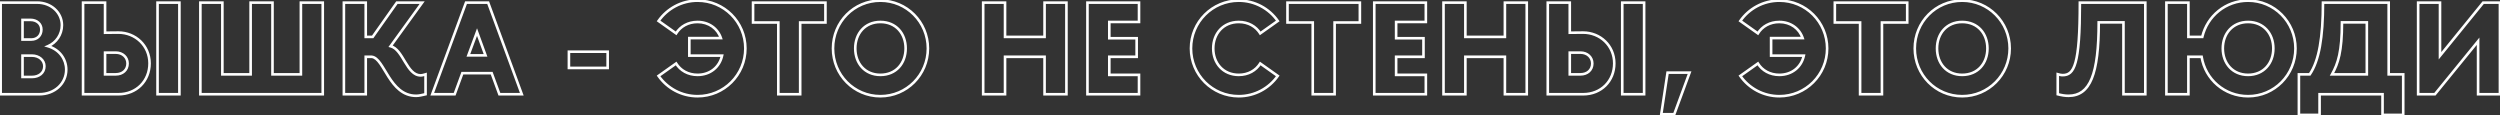 <?xml version="1.0" encoding="UTF-8"?> <svg xmlns="http://www.w3.org/2000/svg" width="1910" height="88" viewBox="0 0 1910 88" fill="none"><rect x="0" y="0" width="1910" height="88" fill="#333333" stroke="none"/> <path d="M0.5 2V1H-0.5V2H0.5ZM0.5 72H-0.5V73H0.5V72ZM36.7 35.3L36.306 34.381L33.757 35.473L36.417 36.259L36.7 35.3ZM17.2 15.2V14.2H16.2V15.2H17.2ZM17.2 30.2H16.2V31.2H17.2V30.2ZM17.2 42.5V41.5H16.2V42.5H17.2ZM17.2 58.8H16.2V59.8H17.2V58.8ZM-0.5 2V72H1.5V2H-0.5ZM0.5 73H30V71H0.5V73ZM30 73C42.27 73 51.6 64.431 51.6 53.2H49.6C49.6 63.169 41.33 71 30 71V73ZM51.6 53.2C51.6 44.75 46.202 37.065 36.983 34.341L36.417 36.259C44.798 38.736 49.6 45.65 49.6 53.2H51.6ZM37.094 36.219C43.753 33.365 48.3 26.81 48.3 19.2H46.3C46.3 25.99 42.247 31.835 36.306 34.381L37.094 36.219ZM48.3 19.2C48.3 9.073 39.675 1 28.4 1V3C38.725 3 46.3 10.327 46.3 19.2H48.3ZM28.4 1H0.5V3H28.4V1ZM17.2 16.2H23.3V14.2H17.2V16.2ZM23.3 16.2C25.449 16.2 27.28 16.862 28.558 17.969C29.824 19.064 30.6 20.637 30.6 22.6H32.6C32.6 20.063 31.576 17.936 29.867 16.456C28.17 14.988 25.851 14.2 23.3 14.2V16.2ZM30.6 22.6C30.6 24.605 29.891 26.242 28.746 27.377C27.6 28.513 25.96 29.2 24 29.2V31.2C26.44 31.2 28.6 30.337 30.154 28.798C31.709 27.258 32.6 25.095 32.6 22.6H30.6ZM24 29.2H17.2V31.2H24V29.2ZM18.2 30.2V15.2H16.2V30.2H18.2ZM17.2 43.5H24.5V41.5H17.2V43.5ZM24.5 43.5C29.311 43.5 32.9 46.603 32.9 50.6H34.9C34.9 45.197 30.088 41.5 24.5 41.5V43.5ZM32.9 50.6C32.9 52.85 31.984 54.619 30.511 55.843C29.02 57.082 26.909 57.8 24.5 57.8V59.8C27.291 59.8 29.88 58.968 31.789 57.382C33.716 55.781 34.9 53.45 34.9 50.6H32.9ZM24.5 57.8H17.2V59.8H24.5V57.8ZM18.2 58.8V42.5H16.2V58.8H18.2ZM90.461 24.9L90.461 23.9L90.451 23.9L90.461 24.9ZM80.261 25H79.261V26.01L80.271 26L80.261 25ZM80.261 2H81.261V1H80.261V2ZM63.461 2V1H62.461V2H63.461ZM63.461 72H62.461V73H63.461V72ZM120.361 72H119.361V73H120.361V72ZM137.061 72V73H138.061V72H137.061ZM137.061 2H138.061V1H137.061V2ZM120.361 2V1H119.361V2H120.361ZM80.261 56.8H79.261V57.8H80.261V56.8ZM80.261 40.2V39.2H79.261V40.2H80.261ZM115.261 48.4C115.261 34.215 103.98 23.9 90.461 23.9V25.9C102.942 25.9 113.261 35.385 113.261 48.4H115.261ZM90.451 23.9L80.251 24L80.271 26L90.471 25.9L90.451 23.9ZM81.261 25V2H79.261V25H81.261ZM80.261 1H63.461V3H80.261V1ZM62.461 2V72H64.461V2H62.461ZM63.461 73H90.461V71H63.461V73ZM90.461 73C104.81 73 115.261 62.455 115.261 48.4H113.261C113.261 61.345 103.711 71 90.461 71V73ZM120.361 73H137.061V71H120.361V73ZM138.061 72V2H136.061V72H138.061ZM137.061 1H120.361V3H137.061V1ZM119.361 2V72H121.361V2H119.361ZM96.461 48.5C96.461 50.732 95.62 52.533 94.239 53.784C92.85 55.043 90.851 55.8 88.461 55.8V57.8C91.271 57.8 93.772 56.907 95.582 55.266C97.402 53.617 98.461 51.268 98.461 48.5H96.461ZM88.461 55.8H80.261V57.8H88.461V55.8ZM81.261 56.8V40.2H79.261V56.8H81.261ZM80.261 41.2H88.461V39.2H80.261V41.2ZM88.461 41.2C93.271 41.2 96.461 44.413 96.461 48.5H98.461C98.461 43.187 94.251 39.2 88.461 39.2V41.2ZM246.582 2H247.582V1H246.582V2ZM229.882 2V1H228.882V2H229.882ZM229.882 56.8V57.8H230.882V56.8H229.882ZM208.182 56.8H207.182V57.8H208.182V56.8ZM208.182 2H209.182V1H208.182V2ZM191.482 2V1H190.482V2H191.482ZM191.482 56.8V57.8H192.482V56.8H191.482ZM169.882 56.8H168.882V57.8H169.882V56.8ZM169.882 2H170.882V1H169.882V2ZM153.082 2V1H152.082V2H153.082ZM153.082 72H152.082V73H153.082V72ZM246.582 72V73H247.582V72H246.582ZM246.582 1H229.882V3H246.582V1ZM228.882 2V56.8H230.882V2H228.882ZM229.882 55.8H208.182V57.8H229.882V55.8ZM209.182 56.8V2H207.182V56.8H209.182ZM208.182 1H191.482V3H208.182V1ZM190.482 2V56.8H192.482V2H190.482ZM191.482 55.8H169.882V57.8H191.482V55.8ZM170.882 56.8V2H168.882V56.8H170.882ZM169.882 1H153.082V3H169.882V1ZM152.082 2V72H154.082V2H152.082ZM153.082 73H246.582V71H153.082V73ZM247.582 72V2H245.582V72H247.582ZM262.725 2V1H261.725V2H262.725ZM262.725 72H261.725V73H262.725V72ZM279.425 72V73H280.425V72H279.425ZM279.425 43.4V42.4H278.425V43.4H279.425ZM284.025 43.4L284.128 42.405L284.076 42.4H284.025V43.4ZM325.125 72L325.35 72.974L326.125 72.796V72H325.125ZM325.125 56.8H326.125V55.474L324.85 55.839L325.125 56.8ZM298.425 35.3L297.615 34.714L296.755 35.902L298.175 36.268L298.425 35.3ZM322.525 2L323.335 2.586L324.483 1H322.525V2ZM303.225 2V1H302.707L302.408 1.423L303.225 2ZM284.725 28.2V29.2H285.243L285.542 28.777L284.725 28.2ZM279.425 28.2H278.425V29.2H279.425V28.2ZM279.425 2H280.425V1H279.425V2ZM261.725 2V72H263.725V2H261.725ZM262.725 73H279.425V71H262.725V73ZM280.425 72V43.4H278.425V72H280.425ZM279.425 44.4H284.025V42.4H279.425V44.4ZM283.922 44.395C285.868 44.595 287.689 46.223 289.718 49.06C290.709 50.446 291.702 52.05 292.753 53.786C293.798 55.512 294.899 57.369 296.083 59.215C300.8 66.566 307.111 74.2 317.925 74.2V72.2C308.239 72.2 302.45 65.434 297.767 58.135C296.601 56.318 295.521 54.497 294.464 52.751C293.413 51.014 292.385 49.351 291.345 47.897C289.311 45.052 287.032 42.705 284.128 42.405L283.922 44.395ZM317.925 74.2C320.267 74.2 322.8 73.563 325.35 72.974L324.9 71.026C322.25 71.637 319.983 72.2 317.925 72.2V74.2ZM326.125 72V56.8H324.125V72H326.125ZM324.85 55.839C323.362 56.264 322.345 56.6 321.425 56.6V58.6C322.705 58.6 324.088 58.136 325.4 57.761L324.85 55.839ZM321.425 56.6C319.072 56.6 317.13 55.535 315.344 53.758C313.538 51.961 311.966 49.508 310.368 46.869C308.795 44.273 307.192 41.487 305.373 39.214C303.549 36.936 301.405 35.035 298.675 34.332L298.175 36.268C300.295 36.815 302.101 38.327 303.811 40.464C305.527 42.607 307.042 45.24 308.657 47.906C310.246 50.529 311.931 53.183 313.934 55.176C315.958 57.19 318.378 58.6 321.425 58.6V56.6ZM299.235 35.886L323.335 2.586L321.715 1.414L297.615 34.714L299.235 35.886ZM322.525 1H303.225V3H322.525V1ZM302.408 1.423L283.908 27.623L285.542 28.777L304.042 2.577L302.408 1.423ZM284.725 27.2H279.425V29.2H284.725V27.2ZM280.425 28.2V2H278.425V28.2H280.425ZM279.425 1H262.725V3H279.425V1ZM330.242 72L329.304 71.654L328.808 73H330.242V72ZM347.342 72V73H348.041L348.281 72.344L347.342 72ZM353.242 55.9V54.9H352.544L352.303 55.556L353.242 55.9ZM375.642 55.9L376.581 55.556L376.341 54.9H375.642V55.9ZM381.542 72L380.603 72.344L380.844 73H381.542V72ZM398.642 72V73H400.075L399.581 71.655L398.642 72ZM372.942 2L373.881 1.655L373.64 1H372.942V2ZM356.042 2V1H355.345L355.104 1.654L356.042 2ZM357.842 42.3L356.905 41.952L356.405 43.3H357.842V42.3ZM364.442 24.5L365.382 24.157L364.449 21.604L363.505 24.152L364.442 24.5ZM370.942 42.3V43.3H372.372L371.882 41.957L370.942 42.3ZM330.242 73H347.342V71H330.242V73ZM348.281 72.344L354.181 56.244L352.303 55.556L346.403 71.656L348.281 72.344ZM353.242 56.9H375.642V54.9H353.242V56.9ZM374.703 56.244L380.603 72.344L382.481 71.656L376.581 55.556L374.703 56.244ZM381.542 73H398.642V71H381.542V73ZM399.581 71.655L373.881 1.655L372.003 2.345L397.703 72.345L399.581 71.655ZM372.942 1H356.042V3H372.942V1ZM355.104 1.654L329.304 71.654L331.18 72.346L356.98 2.346L355.104 1.654ZM358.78 42.648L365.38 24.848L363.505 24.152L356.905 41.952L358.78 42.648ZM363.503 24.843L370.003 42.643L371.882 41.957L365.382 24.157L363.503 24.843ZM370.942 41.3H357.842V43.3H370.942V41.3ZM434.652 51.9H433.652V52.9H434.652V51.9ZM464.252 51.9V52.9H465.252V51.9H464.252ZM464.252 39.5H465.252V38.5H464.252V39.5ZM434.652 39.5V38.5H433.652V39.5H434.652ZM434.652 52.9H464.252V50.9H434.652V52.9ZM465.252 51.9V39.5H463.252V51.9H465.252ZM464.252 38.5H434.652V40.5H464.252V38.5ZM433.652 39.5V51.9H435.652V39.5H433.652ZM526.65 42.5H525.65V43.5H526.65V42.5ZM551.65 42.5L552.628 42.707L552.884 41.5H551.65V42.5ZM516.55 48.5L517.399 47.971L516.838 47.07L515.972 47.684L516.55 48.5ZM503.15 58L502.572 57.184L501.76 57.76L502.332 58.575L503.15 58ZM503.15 16L502.332 15.425L501.76 16.24L502.572 16.816L503.15 16ZM516.55 25.5L515.972 26.316L516.838 26.93L517.399 26.029L516.55 25.5ZM550.75 29.1V30.1H552.137L551.699 28.784L550.75 29.1ZM526.65 29.1V28.1H525.65V29.1H526.65ZM526.65 43.5H551.65V41.5H526.65V43.5ZM550.672 42.293C548.97 50.33 542.278 56.2 532.95 56.2V58.2C543.222 58.2 550.73 51.67 552.628 42.707L550.672 42.293ZM532.95 56.2C525.983 56.2 520.51 52.968 517.399 47.971L515.701 49.029C519.19 54.632 525.317 58.2 532.95 58.2V56.2ZM515.972 47.684L502.572 57.184L503.728 58.816L517.128 49.316L515.972 47.684ZM502.332 58.575C509.111 68.231 520.311 74.5 532.95 74.5V72.5C520.989 72.5 510.389 66.569 503.968 57.425L502.332 58.575ZM532.95 74.5C553.702 74.5 570.45 57.752 570.45 37H568.45C568.45 56.648 552.598 72.5 532.95 72.5V74.5ZM570.45 37C570.45 16.248 553.702 -0.5 532.95 -0.5V1.5C552.598 1.5 568.45 17.352 568.45 37H570.45ZM532.95 -0.5C520.311 -0.5 509.111 5.769 502.332 15.425L503.968 16.575C510.389 7.431 520.989 1.5 532.95 1.5V-0.5ZM502.572 16.816L515.972 26.316L517.128 24.684L503.728 15.184L502.572 16.816ZM517.399 26.029C520.51 21.032 525.983 17.8 532.95 17.8V15.8C525.317 15.8 519.19 19.368 515.701 24.971L517.399 26.029ZM532.95 17.8C541.231 17.8 547.541 22.635 549.801 29.416L551.699 28.784C549.159 21.165 542.069 15.8 532.95 15.8V17.8ZM550.75 28.1H526.65V30.1H550.75V28.1ZM525.65 29.1V42.5H527.65V29.1H525.65ZM630.634 2H631.634V1H630.634V2ZM575.334 2V1H574.334V2H575.334ZM575.334 17.2H574.334V18.2H575.334V17.2ZM594.634 17.2H595.634V16.2H594.634V17.2ZM594.634 72H593.634V73H594.634V72ZM611.334 72V73H612.334V72H611.334ZM611.334 17.2V16.2H610.334V17.2H611.334ZM630.634 17.2V18.2H631.634V17.2H630.634ZM630.634 1H575.334V3H630.634V1ZM574.334 2V17.2H576.334V2H574.334ZM575.334 18.2H594.634V16.2H575.334V18.2ZM593.634 17.2V72H595.634V17.2H593.634ZM594.634 73H611.334V71H594.634V73ZM612.334 72V17.2H610.334V72H612.334ZM611.334 18.2H630.634V16.2H611.334V18.2ZM631.634 17.2V2H629.634V17.2H631.634ZM635.415 37C635.415 57.742 651.852 74.5 672.615 74.5V72.5C652.978 72.5 637.415 56.658 637.415 37H635.415ZM672.615 74.5C693.272 74.5 709.915 57.747 709.915 37H707.915C707.915 56.653 692.157 72.5 672.615 72.5V74.5ZM709.915 37C709.915 16.253 693.272 -0.5 672.615 -0.5V1.5C692.157 1.5 707.915 17.347 707.915 37H709.915ZM672.615 -0.5C651.852 -0.5 635.415 16.259 635.415 37H637.415C637.415 17.341 652.978 1.5 672.615 1.5V-0.5ZM654.415 37C654.415 31.563 656.17 26.764 659.292 23.336C662.404 19.918 666.93 17.8 672.615 17.8V15.8C666.4 15.8 661.326 18.132 657.813 21.989C654.31 25.836 652.415 31.137 652.415 37H654.415ZM672.615 17.8C678.352 17.8 682.903 19.92 686.027 23.337C689.16 26.765 690.915 31.563 690.915 37H692.915C692.915 31.137 691.02 25.835 687.503 21.988C683.977 18.13 678.878 15.8 672.615 15.8V17.8ZM690.915 37C690.915 42.437 689.16 47.235 686.027 50.663C682.903 54.08 678.352 56.2 672.615 56.2V58.2C678.878 58.2 683.977 55.87 687.503 52.012C691.02 48.165 692.915 42.863 692.915 37H690.915ZM672.615 56.2C666.93 56.2 662.404 54.082 659.292 50.664C656.17 47.236 654.415 42.437 654.415 37H652.415C652.415 42.863 654.31 48.164 657.813 52.011C661.326 55.868 666.4 58.2 672.615 58.2V56.2ZM751.148 2V1H750.148V2H751.148ZM751.148 72H750.148V73H751.148V72ZM767.848 72V73H768.848V72H767.848ZM767.848 43.4V42.4H766.848V43.4H767.848ZM798.048 43.4H799.048V42.4H798.048V43.4ZM798.048 72H797.048V73H798.048V72ZM814.748 72V73H815.748V72H814.748ZM814.748 2H815.748V1H814.748V2ZM798.048 2V1H797.048V2H798.048ZM798.048 28.2V29.2H799.048V28.2H798.048ZM767.848 28.2H766.848V29.2H767.848V28.2ZM767.848 2H768.848V1H767.848V2ZM750.148 2V72H752.148V2H750.148ZM751.148 73H767.848V71H751.148V73ZM768.848 72V43.4H766.848V72H768.848ZM767.848 44.4H798.048V42.4H767.848V44.4ZM797.048 43.4V72H799.048V43.4H797.048ZM798.048 73H814.748V71H798.048V73ZM815.748 72V2H813.748V72H815.748ZM814.748 1H798.048V3H814.748V1ZM797.048 2V28.2H799.048V2H797.048ZM798.048 27.2H767.848V29.2H798.048V27.2ZM768.848 28.2V2H766.848V28.2H768.848ZM767.848 1H751.148V3H767.848V1ZM870.209 57.2H871.209V56.2H870.209V57.2ZM847.509 57.2H846.509V58.2H847.509V57.2ZM847.509 43.4V42.4H846.509V43.4H847.509ZM868.409 43.4V44.4H869.409V43.4H868.409ZM868.409 29.2H869.409V28.2H868.409V29.2ZM847.509 29.2H846.509V30.2H847.509V29.2ZM847.509 16.8V15.8H846.509V16.8H847.509ZM870.209 16.8V17.8H871.209V16.8H870.209ZM870.209 2H871.209V1H870.209V2ZM830.809 2V1H829.809V2H830.809ZM830.809 72H829.809V73H830.809V72ZM870.209 72V73H871.209V72H870.209ZM870.209 56.2H847.509V58.2H870.209V56.2ZM848.509 57.2V43.4H846.509V57.2H848.509ZM847.509 44.4H868.409V42.4H847.509V44.4ZM869.409 43.4V29.2H867.409V43.4H869.409ZM868.409 28.2H847.509V30.2H868.409V28.2ZM848.509 29.2V16.8H846.509V29.2H848.509ZM847.509 17.8H870.209V15.8H847.509V17.8ZM871.209 16.8V2H869.209V16.8H871.209ZM870.209 1H830.809V3H870.209V1ZM829.809 2V72H831.809V2H829.809ZM830.809 73H870.209V71H830.809V73ZM871.209 72V57.2H869.209V72H871.209ZM976.211 16L976.789 16.816L977.601 16.24L977.029 15.425L976.211 16ZM976.211 58L977.029 58.575L977.601 57.76L976.789 57.184L976.211 58ZM962.811 48.5L963.389 47.684L962.523 47.07L961.962 47.971L962.811 48.5ZM962.811 25.5L961.962 26.029L962.523 26.93L963.389 26.316L962.811 25.5ZM977.029 15.425C970.25 5.769 959.05 -0.5 946.411 -0.5V1.5C958.372 1.5 968.972 7.431 975.393 16.575L977.029 15.425ZM946.411 -0.5C925.659 -0.5 908.911 16.248 908.911 37H910.911C910.911 17.352 926.763 1.5 946.411 1.5V-0.5ZM908.911 37C908.911 57.752 925.659 74.5 946.411 74.5V72.5C926.763 72.5 910.911 56.648 910.911 37H908.911ZM946.411 74.5C959.05 74.5 970.25 68.231 977.029 58.575L975.393 57.425C968.972 66.569 958.372 72.5 946.411 72.5V74.5ZM976.789 57.184L963.389 47.684L962.233 49.316L975.633 58.816L976.789 57.184ZM961.962 47.971C958.851 52.968 953.378 56.2 946.411 56.2V58.2C954.044 58.2 960.171 54.632 963.66 49.029L961.962 47.971ZM946.411 56.2C940.724 56.2 936.119 54.08 932.93 50.656C929.734 47.224 927.911 42.426 927.911 37H925.911C925.911 42.874 927.888 48.176 931.467 52.019C935.053 55.87 940.198 58.2 946.411 58.2V56.2ZM927.911 37C927.911 31.574 929.734 26.776 932.93 23.344C936.119 19.92 940.724 17.8 946.411 17.8V15.8C940.198 15.8 935.053 18.13 931.467 21.981C927.888 25.824 925.911 31.126 925.911 37H927.911ZM946.411 17.8C953.378 17.8 958.851 21.032 961.962 26.029L963.66 24.971C960.171 19.368 954.044 15.8 946.411 15.8V17.8ZM963.389 26.316L976.789 16.816L975.633 15.184L962.233 24.684L963.389 26.316ZM1038.94 2H1039.94V1H1038.94V2ZM983.639 2V1H982.639V2H983.639ZM983.639 17.2H982.639V18.2H983.639V17.2ZM1002.94 17.2H1003.94V16.2H1002.94V17.2ZM1002.94 72H1001.94V73H1002.94V72ZM1019.64 72V73H1020.64V72H1019.64ZM1019.64 17.2V16.2H1018.64V17.2H1019.64ZM1038.94 17.2V18.2H1039.94V17.2H1038.94ZM1038.94 1H983.639V3H1038.94V1ZM982.639 2V17.2H984.639V2H982.639ZM983.639 18.2H1002.94V16.2H983.639V18.2ZM1001.94 17.2V72H1003.94V17.2H1001.94ZM1002.94 73H1019.64V71H1002.94V73ZM1020.64 72V17.2H1018.64V72H1020.64ZM1019.64 18.2H1038.94V16.2H1019.64V18.2ZM1039.94 17.2V2H1037.94V17.2H1039.94ZM1089.34 57.2H1090.34V56.2H1089.34V57.2ZM1066.64 57.2H1065.64V58.2H1066.64V57.2ZM1066.64 43.4V42.4H1065.64V43.4H1066.64ZM1087.54 43.4V44.4H1088.54V43.4H1087.54ZM1087.54 29.2H1088.54V28.2H1087.54V29.2ZM1066.64 29.2H1065.64V30.2H1066.64V29.2ZM1066.64 16.8V15.8H1065.64V16.8H1066.64ZM1089.34 16.8V17.8H1090.34V16.8H1089.34ZM1089.34 2H1090.34V1H1089.34V2ZM1049.94 2V1H1048.94V2H1049.94ZM1049.94 72H1048.94V73H1049.94V72ZM1089.34 72V73H1090.34V72H1089.34ZM1089.34 56.2H1066.64V58.2H1089.34V56.2ZM1067.64 57.2V43.4H1065.64V57.2H1067.64ZM1066.64 44.4H1087.54V42.4H1066.64V44.4ZM1088.54 43.4V29.2H1086.54V43.4H1088.54ZM1087.54 28.2H1066.64V30.2H1087.54V28.2ZM1067.64 29.2V16.8H1065.64V29.2H1067.64ZM1066.64 17.8H1089.34V15.8H1066.64V17.8ZM1090.34 16.8V2H1088.34V16.8H1090.34ZM1089.34 1H1049.94V3H1089.34V1ZM1048.94 2V72H1050.94V2H1048.94ZM1049.94 73H1089.34V71H1049.94V73ZM1090.34 72V57.2H1088.34V72H1090.34ZM1102.84 2V1H1101.84V2H1102.84ZM1102.84 72H1101.84V73H1102.84V72ZM1119.54 72V73H1120.54V72H1119.54ZM1119.54 43.4V42.4H1118.54V43.4H1119.54ZM1149.74 43.4H1150.74V42.4H1149.74V43.4ZM1149.74 72H1148.74V73H1149.74V72ZM1166.44 72V73H1167.44V72H1166.44ZM1166.44 2H1167.44V1H1166.44V2ZM1149.74 2V1H1148.74V2H1149.74ZM1149.74 28.2V29.2H1150.74V28.2H1149.74ZM1119.54 28.2H1118.54V29.2H1119.54V28.2ZM1119.54 2H1120.54V1H1119.54V2ZM1101.84 2V72H1103.84V2H1101.84ZM1102.84 73H1119.54V71H1102.84V73ZM1120.54 72V43.4H1118.54V72H1120.54ZM1119.54 44.4H1149.74V42.4H1119.54V44.4ZM1148.74 43.4V72H1150.74V43.4H1148.74ZM1149.74 73H1166.44V71H1149.74V73ZM1167.44 72V2H1165.44V72H1167.44ZM1166.44 1H1149.74V3H1166.44V1ZM1148.74 2V28.2H1150.74V2H1148.74ZM1149.74 27.2H1119.54V29.2H1149.74V27.2ZM1120.54 28.2V2H1118.54V28.2H1120.54ZM1119.54 1H1102.84V3H1119.54V1ZM1209.5 24.9V23.9L1209.49 23.9L1209.5 24.9ZM1199.3 25H1198.3V26.01L1199.31 26L1199.3 25ZM1199.3 2H1200.3V1H1199.3V2ZM1182.5 2V1H1181.5V2H1182.5ZM1182.5 72H1181.5V73H1182.5V72ZM1239.4 72H1238.4V73H1239.4V72ZM1256.1 72V73H1257.1V72H1256.1ZM1256.1 2H1257.1V1H1256.1V2ZM1239.4 2V1H1238.4V2H1239.4ZM1199.3 56.8H1198.3V57.8H1199.3V56.8ZM1199.3 40.2V39.2H1198.3V40.2H1199.3ZM1234.3 48.4C1234.3 34.215 1223.02 23.9 1209.5 23.9V25.9C1221.98 25.9 1232.3 35.385 1232.3 48.4H1234.3ZM1209.49 23.9L1199.29 24L1199.31 26L1209.51 25.9L1209.49 23.9ZM1200.3 25V2H1198.3V25H1200.3ZM1199.3 1H1182.5V3H1199.3V1ZM1181.5 2V72H1183.5V2H1181.5ZM1182.5 73H1209.5V71H1182.5V73ZM1209.5 73C1223.85 73 1234.3 62.455 1234.3 48.4H1232.3C1232.3 61.345 1222.75 71 1209.5 71V73ZM1239.4 73H1256.1V71H1239.4V73ZM1257.1 72V2H1255.1V72H1257.1ZM1256.1 1H1239.4V3H1256.1V1ZM1238.4 2V72H1240.4V2H1238.4ZM1215.5 48.5C1215.5 50.732 1214.66 52.533 1213.28 53.784C1211.89 55.043 1209.89 55.8 1207.5 55.8V57.8C1210.31 57.8 1212.81 56.907 1214.62 55.266C1216.44 53.617 1217.5 51.268 1217.5 48.5H1215.5ZM1207.5 55.8H1199.3V57.8H1207.5V55.8ZM1200.3 56.8V40.2H1198.3V56.8H1200.3ZM1199.3 41.2H1207.5V39.2H1199.3V41.2ZM1207.5 41.2C1212.31 41.2 1215.5 44.413 1215.5 48.5H1217.5C1217.5 43.187 1213.29 39.2 1207.5 39.2V41.2ZM1269.22 87.3L1268.23 87.151L1268.06 88.3H1269.22V87.3ZM1279.12 87.3V88.3H1279.82L1280.06 87.645L1279.12 87.3ZM1290.82 55.5L1291.76 55.845L1292.25 54.5H1290.82V55.5ZM1274.02 55.5V54.5H1273.16L1273.03 55.351L1274.02 55.5ZM1269.22 88.3H1279.12V86.3H1269.22V88.3ZM1280.06 87.645L1291.76 55.845L1289.88 55.155L1278.18 86.955L1280.06 87.645ZM1290.82 54.5H1274.02V56.5H1290.82V54.5ZM1273.03 55.351L1268.23 87.151L1270.21 87.449L1275.01 55.649L1273.03 55.351ZM1353.12 42.5H1352.12V43.5H1353.12V42.5ZM1378.12 42.5L1379.1 42.707L1379.36 41.5H1378.12V42.5ZM1343.02 48.5L1343.87 47.971L1343.31 47.07L1342.44 47.684L1343.02 48.5ZM1329.62 58L1329.04 57.184L1328.23 57.76L1328.8 58.575L1329.62 58ZM1329.62 16L1328.8 15.425L1328.23 16.24L1329.04 16.816L1329.62 16ZM1343.02 25.5L1342.44 26.316L1343.31 26.93L1343.87 26.029L1343.02 25.5ZM1377.22 29.1V30.1H1378.61L1378.17 28.784L1377.22 29.1ZM1353.12 29.1V28.1H1352.12V29.1H1353.12ZM1353.12 43.5H1378.12V41.5H1353.12V43.5ZM1377.14 42.293C1375.44 50.33 1368.75 56.2 1359.42 56.2V58.2C1369.69 58.2 1377.2 51.67 1379.1 42.707L1377.14 42.293ZM1359.42 56.2C1352.46 56.2 1346.98 52.968 1343.87 47.971L1342.17 49.029C1345.66 54.632 1351.79 58.2 1359.42 58.2V56.2ZM1342.44 47.684L1329.04 57.184L1330.2 58.816L1343.6 49.316L1342.44 47.684ZM1328.8 58.575C1335.58 68.231 1346.78 74.5 1359.42 74.5V72.5C1347.46 72.5 1336.86 66.569 1330.44 57.425L1328.8 58.575ZM1359.42 74.5C1380.17 74.5 1396.92 57.752 1396.92 37H1394.92C1394.92 56.648 1379.07 72.5 1359.42 72.5V74.5ZM1396.92 37C1396.92 16.248 1380.17 -0.5 1359.42 -0.5V1.5C1379.07 1.5 1394.92 17.352 1394.92 37H1396.92ZM1359.42 -0.5C1346.78 -0.5 1335.58 5.769 1328.8 15.425L1330.44 16.575C1336.86 7.431 1347.46 1.5 1359.42 1.5V-0.5ZM1329.04 16.816L1342.44 26.316L1343.6 24.684L1330.2 15.184L1329.04 16.816ZM1343.87 26.029C1346.98 21.032 1352.46 17.8 1359.42 17.8V15.8C1351.79 15.8 1345.66 19.368 1342.17 24.971L1343.87 26.029ZM1359.42 17.8C1367.7 17.8 1374.01 22.635 1376.27 29.416L1378.17 28.784C1375.63 21.165 1368.54 15.8 1359.42 15.8V17.8ZM1377.22 28.1H1353.12V30.1H1377.22V28.1ZM1352.12 29.1V42.5H1354.12V29.1H1352.12ZM1457.11 2H1458.11V1H1457.11V2ZM1401.81 2V1H1400.81V2H1401.81ZM1401.81 17.2H1400.81V18.2H1401.81V17.2ZM1421.11 17.2H1422.11V16.2H1421.11V17.2ZM1421.11 72H1420.11V73H1421.11V72ZM1437.81 72V73H1438.81V72H1437.81ZM1437.81 17.2V16.2H1436.81V17.2H1437.81ZM1457.11 17.2V18.2H1458.11V17.2H1457.11ZM1457.11 1H1401.81V3H1457.11V1ZM1400.81 2V17.2H1402.81V2H1400.81ZM1401.81 18.2H1421.11V16.2H1401.81V18.2ZM1420.11 17.2V72H1422.11V17.2H1420.11ZM1421.11 73H1437.81V71H1421.11V73ZM1438.81 72V17.2H1436.81V72H1438.81ZM1437.81 18.2H1457.11V16.2H1437.81V18.2ZM1458.11 17.2V2H1456.11V17.2H1458.11ZM1461.89 37C1461.89 57.742 1478.32 74.5 1499.09 74.5V72.5C1479.45 72.5 1463.89 56.658 1463.89 37H1461.89ZM1499.09 74.5C1519.75 74.5 1536.39 57.747 1536.39 37H1534.39C1534.39 56.653 1518.63 72.5 1499.09 72.5V74.5ZM1536.39 37C1536.39 16.253 1519.75 -0.5 1499.09 -0.5V1.5C1518.63 1.5 1534.39 17.347 1534.39 37H1536.39ZM1499.09 -0.5C1478.32 -0.5 1461.89 16.259 1461.89 37H1463.89C1463.89 17.341 1479.45 1.5 1499.09 1.5V-0.5ZM1480.89 37C1480.89 31.563 1482.64 26.764 1485.76 23.336C1488.88 19.918 1493.4 17.8 1499.09 17.8V15.8C1492.87 15.8 1487.8 18.132 1484.29 21.989C1480.78 25.836 1478.89 31.137 1478.89 37H1480.89ZM1499.09 17.8C1504.82 17.8 1509.38 19.92 1512.5 23.337C1515.63 26.765 1517.39 31.563 1517.39 37H1519.39C1519.39 31.137 1517.49 25.835 1513.98 21.988C1510.45 18.13 1505.35 15.8 1499.09 15.8V17.8ZM1517.39 37C1517.39 42.437 1515.63 47.235 1512.5 50.663C1509.38 54.08 1504.82 56.2 1499.09 56.2V58.2C1505.35 58.2 1510.45 55.87 1513.98 52.012C1517.49 48.165 1519.39 42.863 1519.39 37H1517.39ZM1499.09 56.2C1493.4 56.2 1488.88 54.082 1485.76 50.664C1482.64 47.236 1480.89 42.437 1480.89 37H1478.89C1478.89 42.863 1480.78 48.164 1484.29 52.011C1487.8 55.868 1492.87 58.2 1499.09 58.2V56.2ZM1639.02 2H1640.02V1H1639.02V2ZM1589.02 2V1H1588.02V2H1589.02ZM1572.12 56.7L1572.38 55.734L1571.12 55.398V56.7H1572.12ZM1572.12 72H1571.12V72.775L1571.87 72.968L1572.12 72ZM1603.42 17.1V16.1H1602.42V17.1H1603.42ZM1622.32 17.1H1623.32V16.1H1622.32V17.1ZM1622.32 72H1621.32V73H1622.32V72ZM1639.02 72V73H1640.02V72H1639.02ZM1639.02 1H1589.02V3H1639.02V1ZM1588.02 2C1588.02 25.813 1586.94 39.532 1584.79 47.283C1583.72 51.15 1582.42 53.4 1580.97 54.691C1579.56 55.952 1577.89 56.4 1575.82 56.4V58.4C1578.2 58.4 1580.41 57.873 1582.3 56.184C1584.16 54.525 1585.61 51.85 1586.72 47.817C1588.95 39.768 1590.02 25.787 1590.02 2H1588.02ZM1575.82 56.4C1574.68 56.4 1573.94 56.15 1572.38 55.734L1571.86 57.666C1573.3 58.05 1574.36 58.4 1575.82 58.4V56.4ZM1571.12 56.7V72H1573.12V56.7H1571.12ZM1571.87 72.968C1575.02 73.781 1577.61 74.2 1580.32 74.2V72.2C1577.83 72.2 1575.42 71.819 1572.37 71.032L1571.87 72.968ZM1580.32 74.2C1584.65 74.2 1588.38 73.115 1591.53 70.793C1594.66 68.48 1597.13 64.998 1599.02 60.34C1602.8 51.059 1604.42 36.864 1604.42 17.1H1602.42C1602.42 36.836 1600.79 50.691 1597.17 59.585C1595.37 64.014 1593.09 67.151 1590.34 69.185C1587.6 71.21 1584.3 72.2 1580.32 72.2V74.2ZM1603.42 18.1H1622.32V16.1H1603.42V18.1ZM1621.32 17.1V72H1623.32V17.1H1621.32ZM1622.32 73H1639.02V71H1622.32V73ZM1640.02 72V2H1638.02V72H1640.02ZM1682.53 28.2V29.2H1683.32L1683.51 28.432L1682.53 28.2ZM1671.93 28.2H1670.93V29.2H1671.93V28.2ZM1671.93 2H1672.93V1H1671.93V2ZM1655.13 2V1H1654.13V2H1655.13ZM1655.13 72H1654.13V73H1655.13V72ZM1671.93 72V73H1672.93V72H1671.93ZM1671.93 43.4V42.4H1670.93V43.4H1671.93ZM1682.03 43.4L1683.02 43.239L1682.88 42.4H1682.03V43.4ZM1754.73 37C1754.73 16.257 1738.19 -0.5 1717.53 -0.5V1.5C1737.07 1.5 1752.73 17.343 1752.73 37H1754.73ZM1717.53 -0.5C1699.85 -0.5 1685.46 11.635 1681.56 27.968L1683.51 28.432C1687.2 12.965 1700.81 1.5 1717.53 1.5V-0.5ZM1682.53 27.2H1671.93V29.2H1682.53V27.2ZM1672.93 28.2V2H1670.93V28.2H1672.93ZM1671.93 1H1655.13V3H1671.93V1ZM1654.13 2V72H1656.13V2H1654.13ZM1655.13 73H1671.93V71H1655.13V73ZM1672.93 72V43.4H1670.93V72H1672.93ZM1671.93 44.4H1682.03V42.4H1671.93V44.4ZM1681.05 43.561C1683.92 61.238 1699.04 74.5 1717.53 74.5V72.5C1700.03 72.5 1685.74 59.962 1683.02 43.239L1681.05 43.561ZM1717.53 74.5C1738.19 74.5 1754.73 57.743 1754.73 37H1752.73C1752.73 56.657 1737.07 72.5 1717.53 72.5V74.5ZM1735.83 37C1735.83 42.434 1734.06 47.232 1730.91 50.661C1727.77 54.081 1723.22 56.2 1717.53 56.2V58.2C1723.75 58.2 1728.84 55.869 1732.38 52.014C1735.91 48.168 1737.83 42.867 1737.83 37H1735.83ZM1717.53 56.2C1711.85 56.2 1707.29 54.081 1704.16 50.661C1701.01 47.232 1699.23 42.434 1699.23 37H1697.23C1697.23 42.867 1699.16 48.168 1702.68 52.014C1706.22 55.869 1711.32 58.2 1717.53 58.2V56.2ZM1699.23 37C1699.23 31.567 1701.01 26.768 1704.16 23.339C1707.29 19.919 1711.85 17.8 1717.53 17.8V15.8C1711.32 15.8 1706.22 18.131 1702.68 21.986C1699.16 25.832 1697.23 31.134 1697.23 37H1699.23ZM1717.53 17.8C1723.22 17.8 1727.77 19.919 1730.91 23.339C1734.06 26.768 1735.83 31.567 1735.83 37H1737.83C1737.83 31.134 1735.91 25.832 1732.38 21.986C1728.84 18.131 1723.75 15.8 1717.53 15.8V17.8ZM1774.76 2V1H1773.76V2H1774.76ZM1764.66 56.8V57.8H1765.19L1765.49 57.364L1764.66 56.8ZM1756.36 56.8V55.8H1755.36V56.8H1756.36ZM1756.36 87.8H1755.36V88.8H1756.36V87.8ZM1772.16 87.8V88.8H1773.16V87.8H1772.16ZM1772.16 72V71H1771.16V72H1772.16ZM1820.26 72H1821.26V71H1820.26V72ZM1820.26 87.8H1819.26V88.8H1820.26V87.8ZM1836.06 87.8V88.8H1837.06V87.8H1836.06ZM1836.06 56.8H1837.06V55.8H1836.06V56.8ZM1824.96 56.8H1823.96V57.8H1824.96V56.8ZM1824.96 2H1825.96V1H1824.96V2ZM1789.26 17.1V16.1H1788.26V17.1H1789.26ZM1808.26 17.1H1809.26V16.1H1808.26V17.1ZM1808.26 56.8V57.8H1809.26V56.8H1808.26ZM1781.66 56.8L1780.79 56.312L1779.95 57.8H1781.66V56.8ZM1773.76 2C1773.76 28.6 1770.74 46.114 1763.83 56.236L1765.49 57.364C1772.78 46.686 1775.76 28.6 1775.76 2H1773.76ZM1764.66 55.8H1756.36V57.8H1764.66V55.8ZM1755.36 56.8V87.8H1757.36V56.8H1755.36ZM1756.36 88.8H1772.16V86.8H1756.36V88.8ZM1773.16 87.8V72H1771.16V87.8H1773.16ZM1772.16 73H1820.26V71H1772.16V73ZM1819.26 72V87.8H1821.26V72H1819.26ZM1820.26 88.8H1836.06V86.8H1820.26V88.8ZM1837.06 87.8V56.8H1835.06V87.8H1837.06ZM1836.06 55.8H1824.96V57.8H1836.06V55.8ZM1825.96 56.8V2H1823.96V56.8H1825.96ZM1824.96 1H1774.76V3H1824.96V1ZM1789.26 18.1H1808.26V16.1H1789.26V18.1ZM1807.26 17.1V56.8H1809.26V17.1H1807.26ZM1808.26 55.8H1781.66V57.8H1808.26V55.8ZM1782.53 57.288C1787.34 48.692 1790.26 39.507 1790.26 17.1H1788.26C1788.26 39.293 1785.38 48.108 1780.79 56.312L1782.53 57.288ZM1847.46 72H1846.46V73H1847.46V72ZM1860.26 72V73H1860.74L1861.04 72.632L1860.26 72ZM1893.26 31.5H1894.26V28.69L1892.49 30.868L1893.26 31.5ZM1893.26 72H1892.26V73H1893.26V72ZM1909.96 72V73H1910.96V72H1909.96ZM1909.96 2H1910.96V1H1909.96V2ZM1897.16 2V1H1896.69L1896.38 1.369L1897.16 2ZM1864.16 42.6H1863.16V45.416L1864.94 43.231L1864.16 42.6ZM1864.16 2H1865.16V1H1864.16V2ZM1847.46 2V1H1846.46V2H1847.46ZM1847.46 73H1860.26V71H1847.46V73ZM1861.04 72.632L1894.04 32.132L1892.49 30.868L1859.49 71.368L1861.04 72.632ZM1892.26 31.5V72H1894.26V31.5H1892.26ZM1893.26 73H1909.96V71H1893.26V73ZM1910.96 72V2H1908.96V72H1910.96ZM1909.96 1H1897.16V3H1909.96V1ZM1896.38 1.369L1863.38 41.969L1864.94 43.231L1897.94 2.631L1896.38 1.369ZM1865.16 42.6V2H1863.16V42.6H1865.16ZM1864.16 1H1847.46V3H1864.16V1ZM1846.46 2V72H1848.46V2H1846.46Z" fill="white"></path> </svg> 